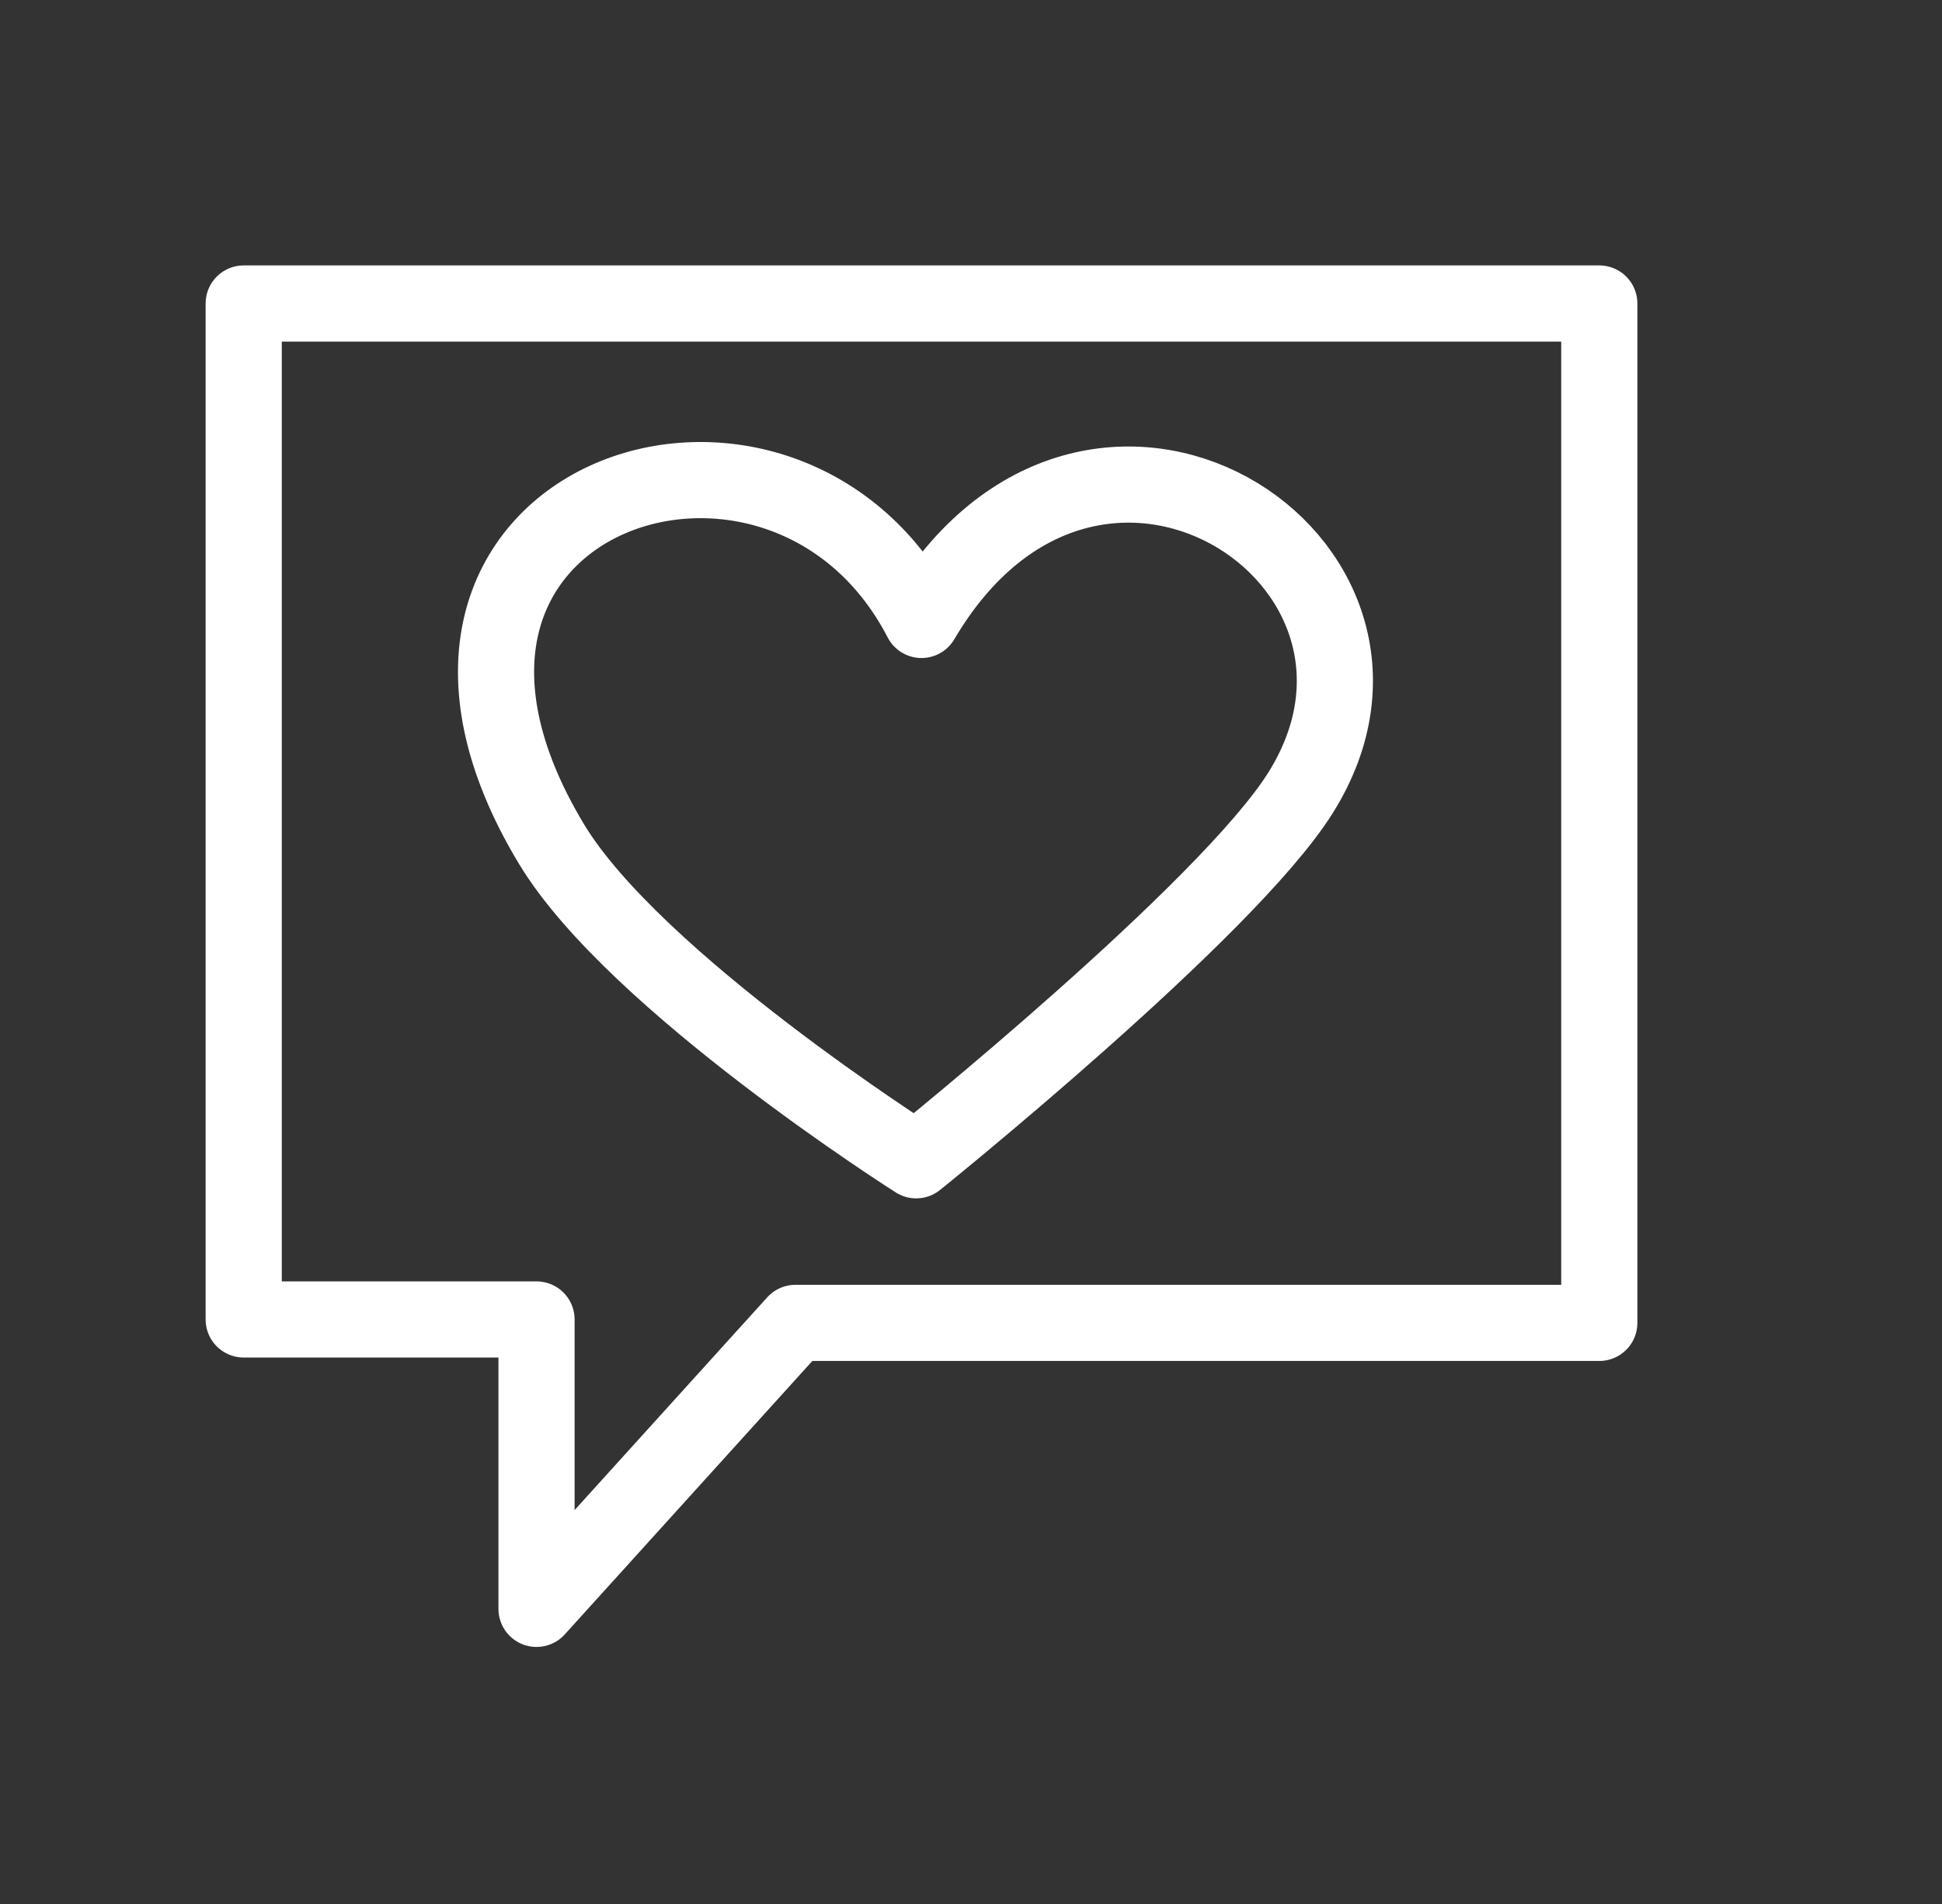 <?xml version="1.0" encoding="UTF-8"?>
<svg xmlns="http://www.w3.org/2000/svg" id="Ebene_1" data-name="Ebene 1" viewBox="0 0 51 50">
  <rect x="0" y="0" width="51" height="50" fill="#333333" stroke="none"/>
  <defs>
    <style>
      .cls-1 {
        fill: none;
        stroke: #fff;
        stroke-linecap: round;
        stroke-linejoin: round;
        stroke-width: 2px;
      }
    </style>
  </defs>
  <polygon class="cls-1" points="6.4 34.65 6.4 7.97 42 7.97 42 34.74 20.89 34.74 14.09 42.25 14.09 34.65 6.4 34.65"></polygon>
  <path class="cls-1" d="m14.48,22.16c-5.48-9.1,6.04-12.99,9.72-5.88,4.47-7.59,13.77-1.57,9.96,4.53-1.92,3.08-10.1,9.66-10.1,9.66,0,0-7.4-4.69-9.58-8.31Z"></path>
</svg>
